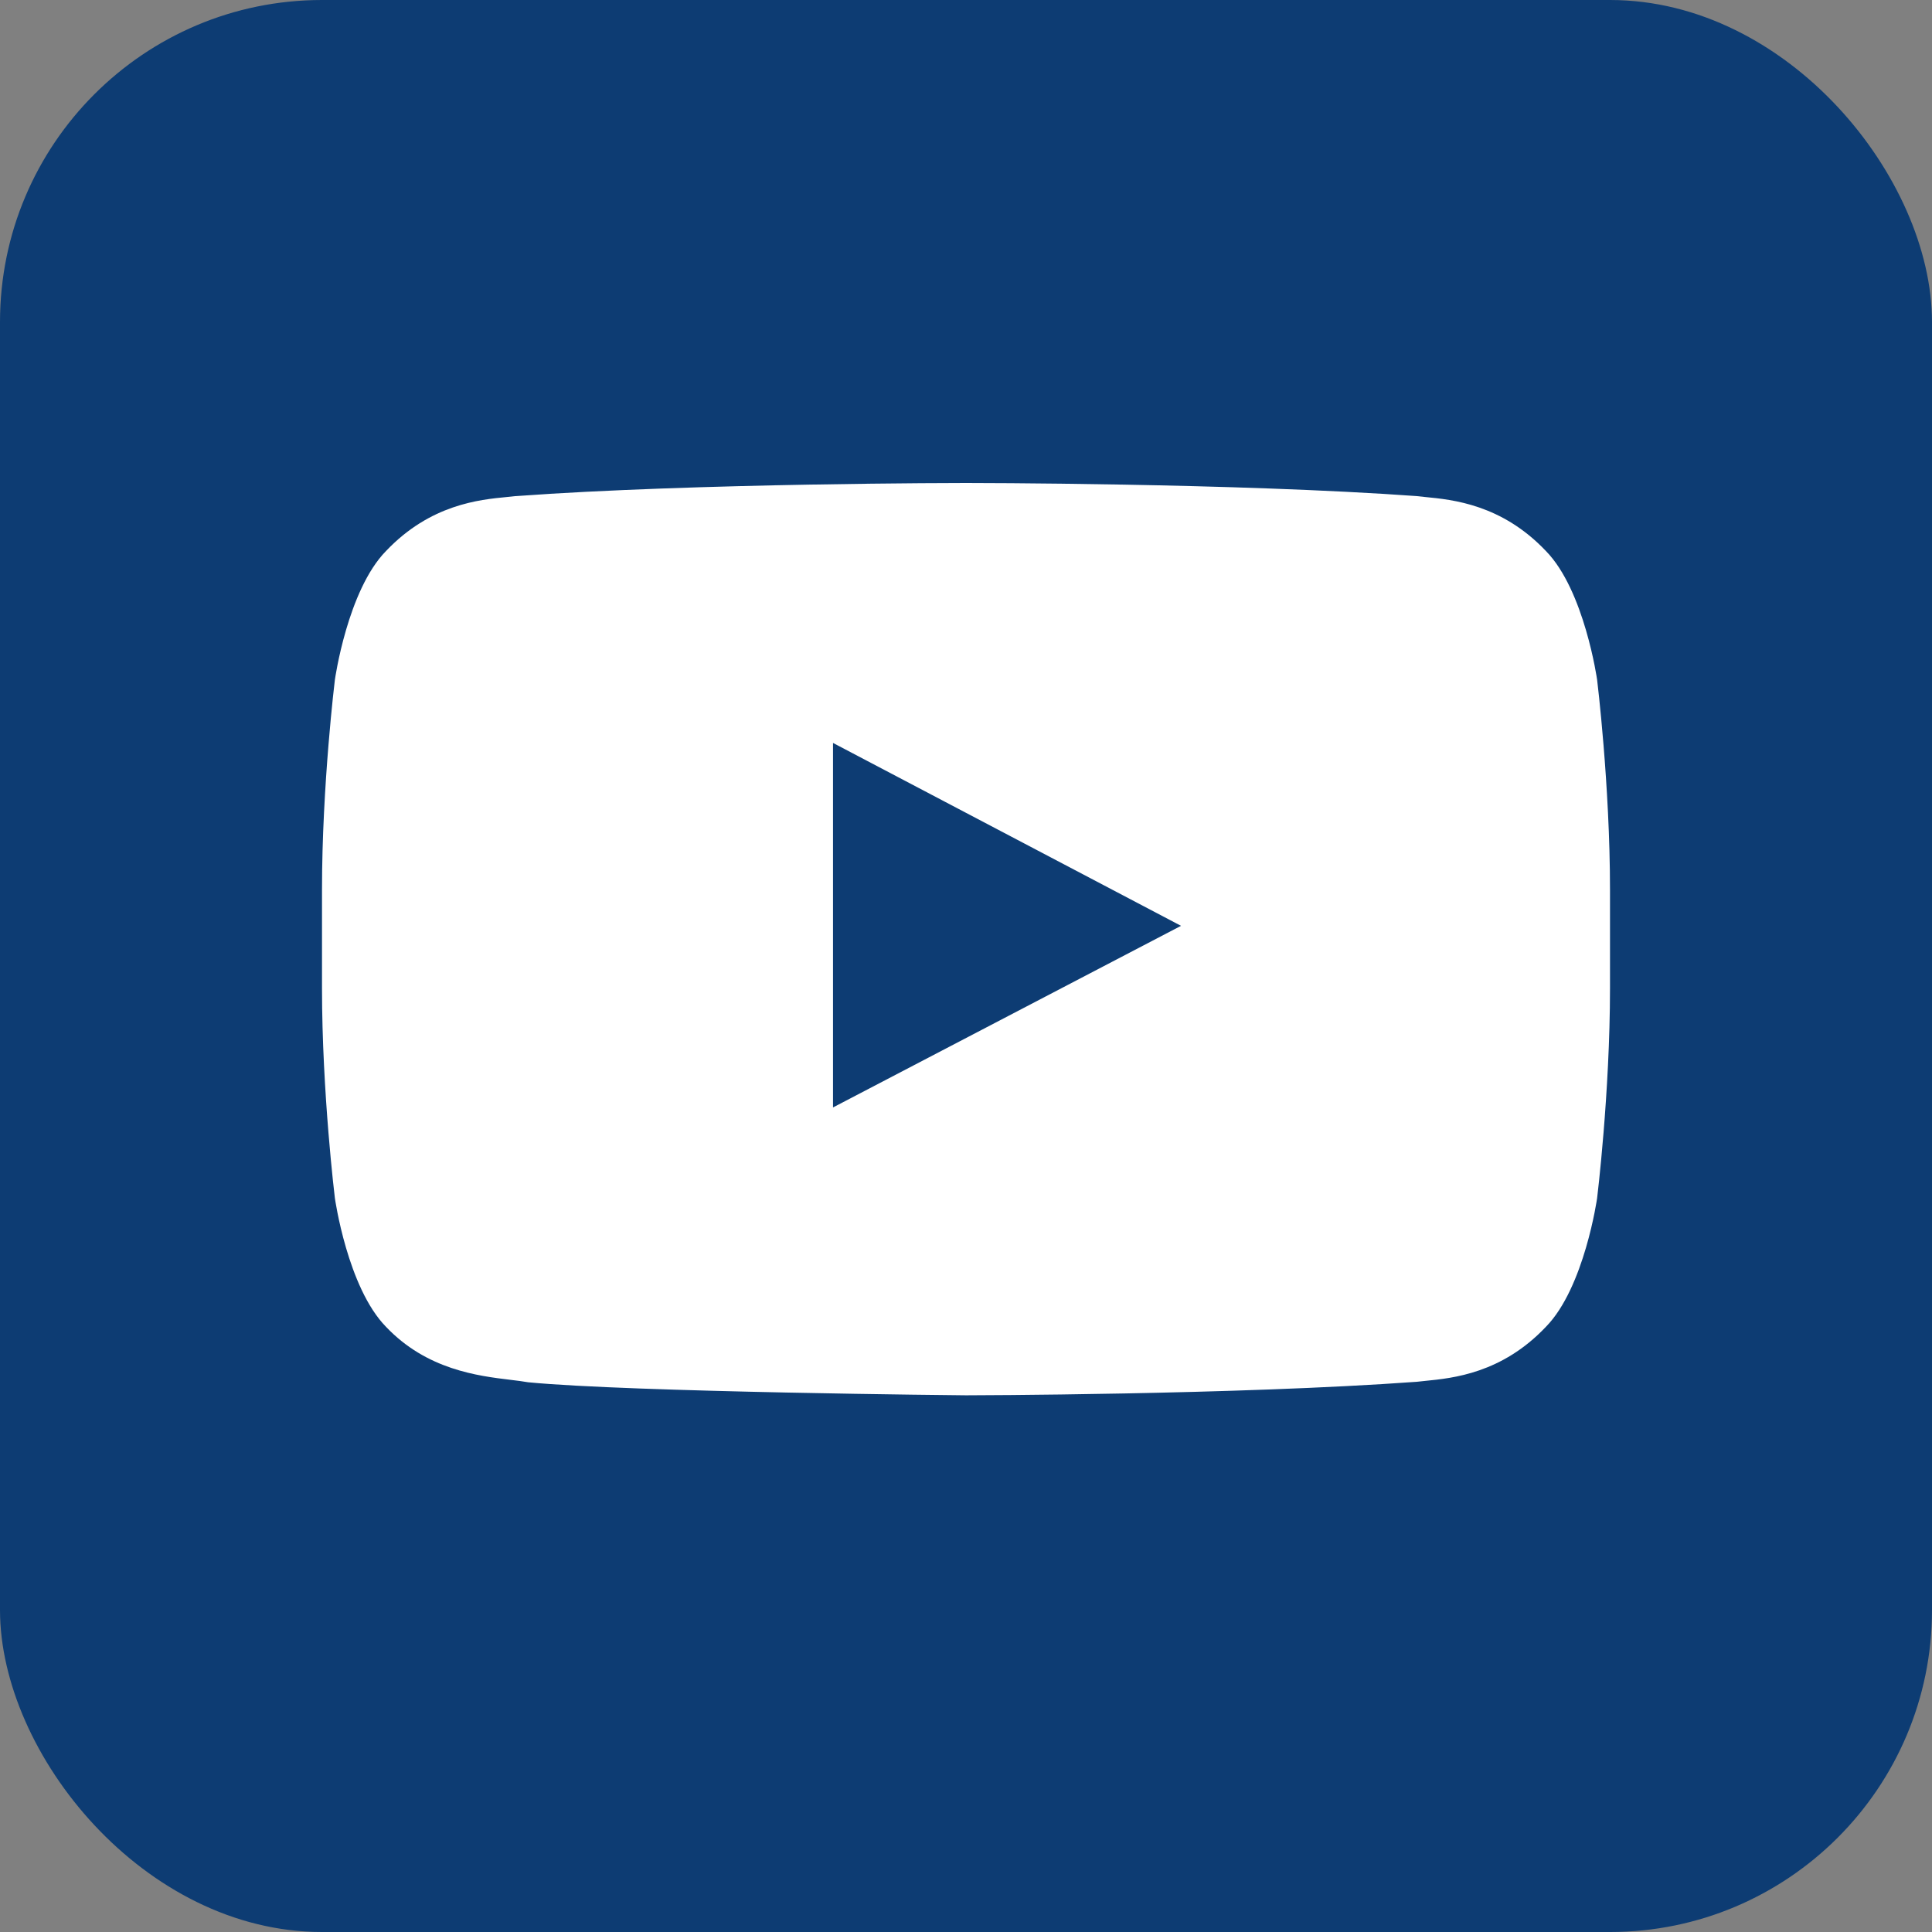 <svg width="24" height="24" viewBox="0 0 24 24" fill="none" xmlns="http://www.w3.org/2000/svg">
<rect x="0" y="0" width="24" height="24" fill="#808080" stroke="none"/>
<rect width="24" height="24" rx="4" fill="#0D3C73"/>
<path fill-rule="evenodd" clip-rule="evenodd" d="M19.204 6.845C19.683 7.334 19.84 8.445 19.84 8.445C19.84 8.445 20 9.749 20 11.053V12.275C20 13.579 19.84 14.883 19.84 14.883C19.84 14.883 19.683 15.993 19.204 16.482C18.656 17.061 18.048 17.12 17.704 17.154C17.667 17.158 17.632 17.161 17.601 17.165C15.362 17.328 12 17.333 12 17.333C12 17.333 7.84 17.295 6.56 17.171C6.499 17.16 6.426 17.151 6.343 17.141C5.937 17.092 5.301 17.015 4.795 16.482C4.316 15.993 4.16 14.883 4.16 14.883C4.16 14.883 4 13.579 4 12.275V11.053C4 9.749 4.16 8.445 4.16 8.445C4.16 8.445 4.316 7.334 4.795 6.845C5.345 6.266 5.953 6.207 6.297 6.174C6.334 6.17 6.368 6.167 6.399 6.163C8.638 6 11.996 6 11.996 6H12.004C12.004 6 15.362 6 17.601 6.163C17.632 6.167 17.666 6.17 17.703 6.174C18.046 6.207 18.655 6.266 19.204 6.845ZM10.348 9.229L10.348 13.757L14.671 11.501L10.348 9.229Z" fill="white"/>
</svg>
